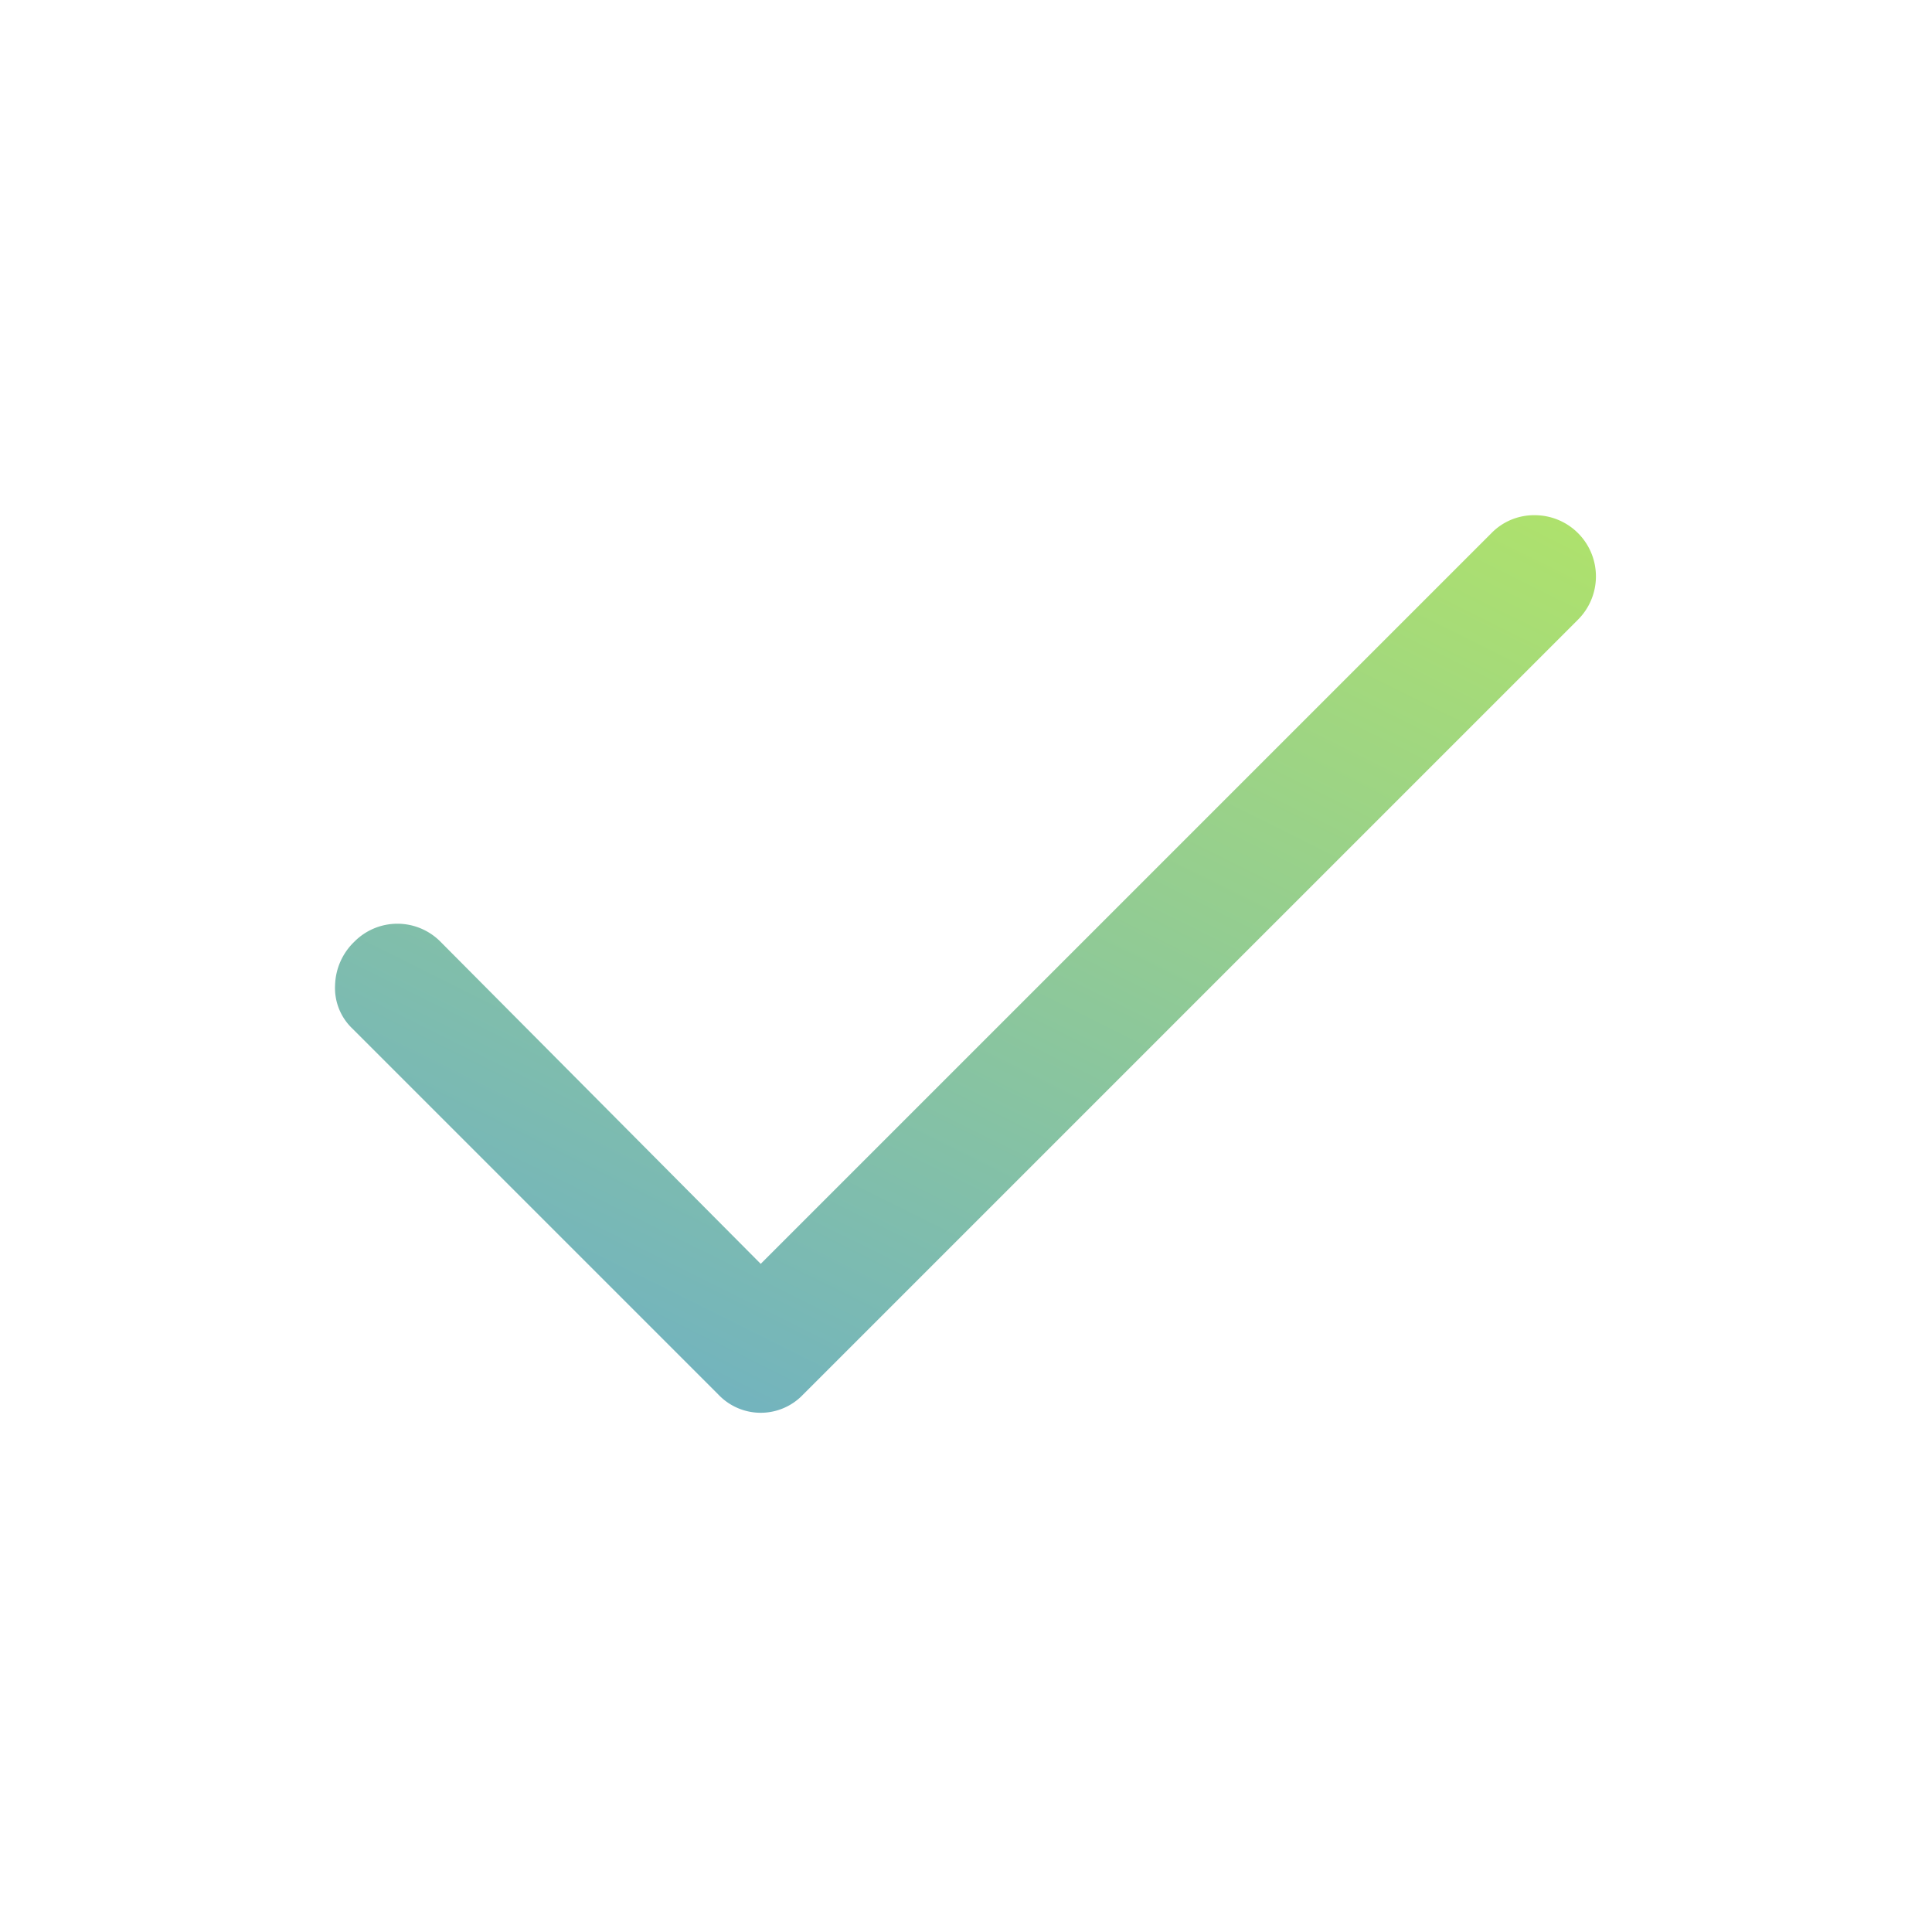 <?xml version="1.0" encoding="UTF-8"?>
<svg xmlns="http://www.w3.org/2000/svg" data-name="Group 7387" width="48" height="48" viewBox="0 0 48 48">
  <defs>
    <linearGradient id="o1xo0wzq5b" x1="-.231" y1="1.565" x2="1.254" y2="-.566" gradientUnits="objectBoundingBox">
      <stop offset="0" stop-color="#4b95f4"></stop>
      <stop offset="1" stop-color="#cefa41"></stop>
    </linearGradient>
    <clipPath id="yohlqfekfa">
      <path data-name="Rectangle 2370" style="fill:none" d="M0 0h48v48H0z"></path>
    </clipPath>
  </defs>
  <g data-name="Group 7386" style="clip-path:url(#yohlqfekfa)">
    <path data-name="Path 6583" d="m18.9 31.4 18.15-18.15a1.476 1.476 0 0 1 1.077-.45 1.52 1.52 0 0 1 1.073 2.6L19.95 34.65a1.45 1.45 0 0 1-2.1 0l-9.1-9.1a1.39 1.39 0 0 1-.425-1.077A1.555 1.555 0 0 1 8.8 23.4a1.505 1.505 0 0 1 2.147 0z" style="fill:url(#o1xo0wzq5b)"></path>
  </g>
</svg>
